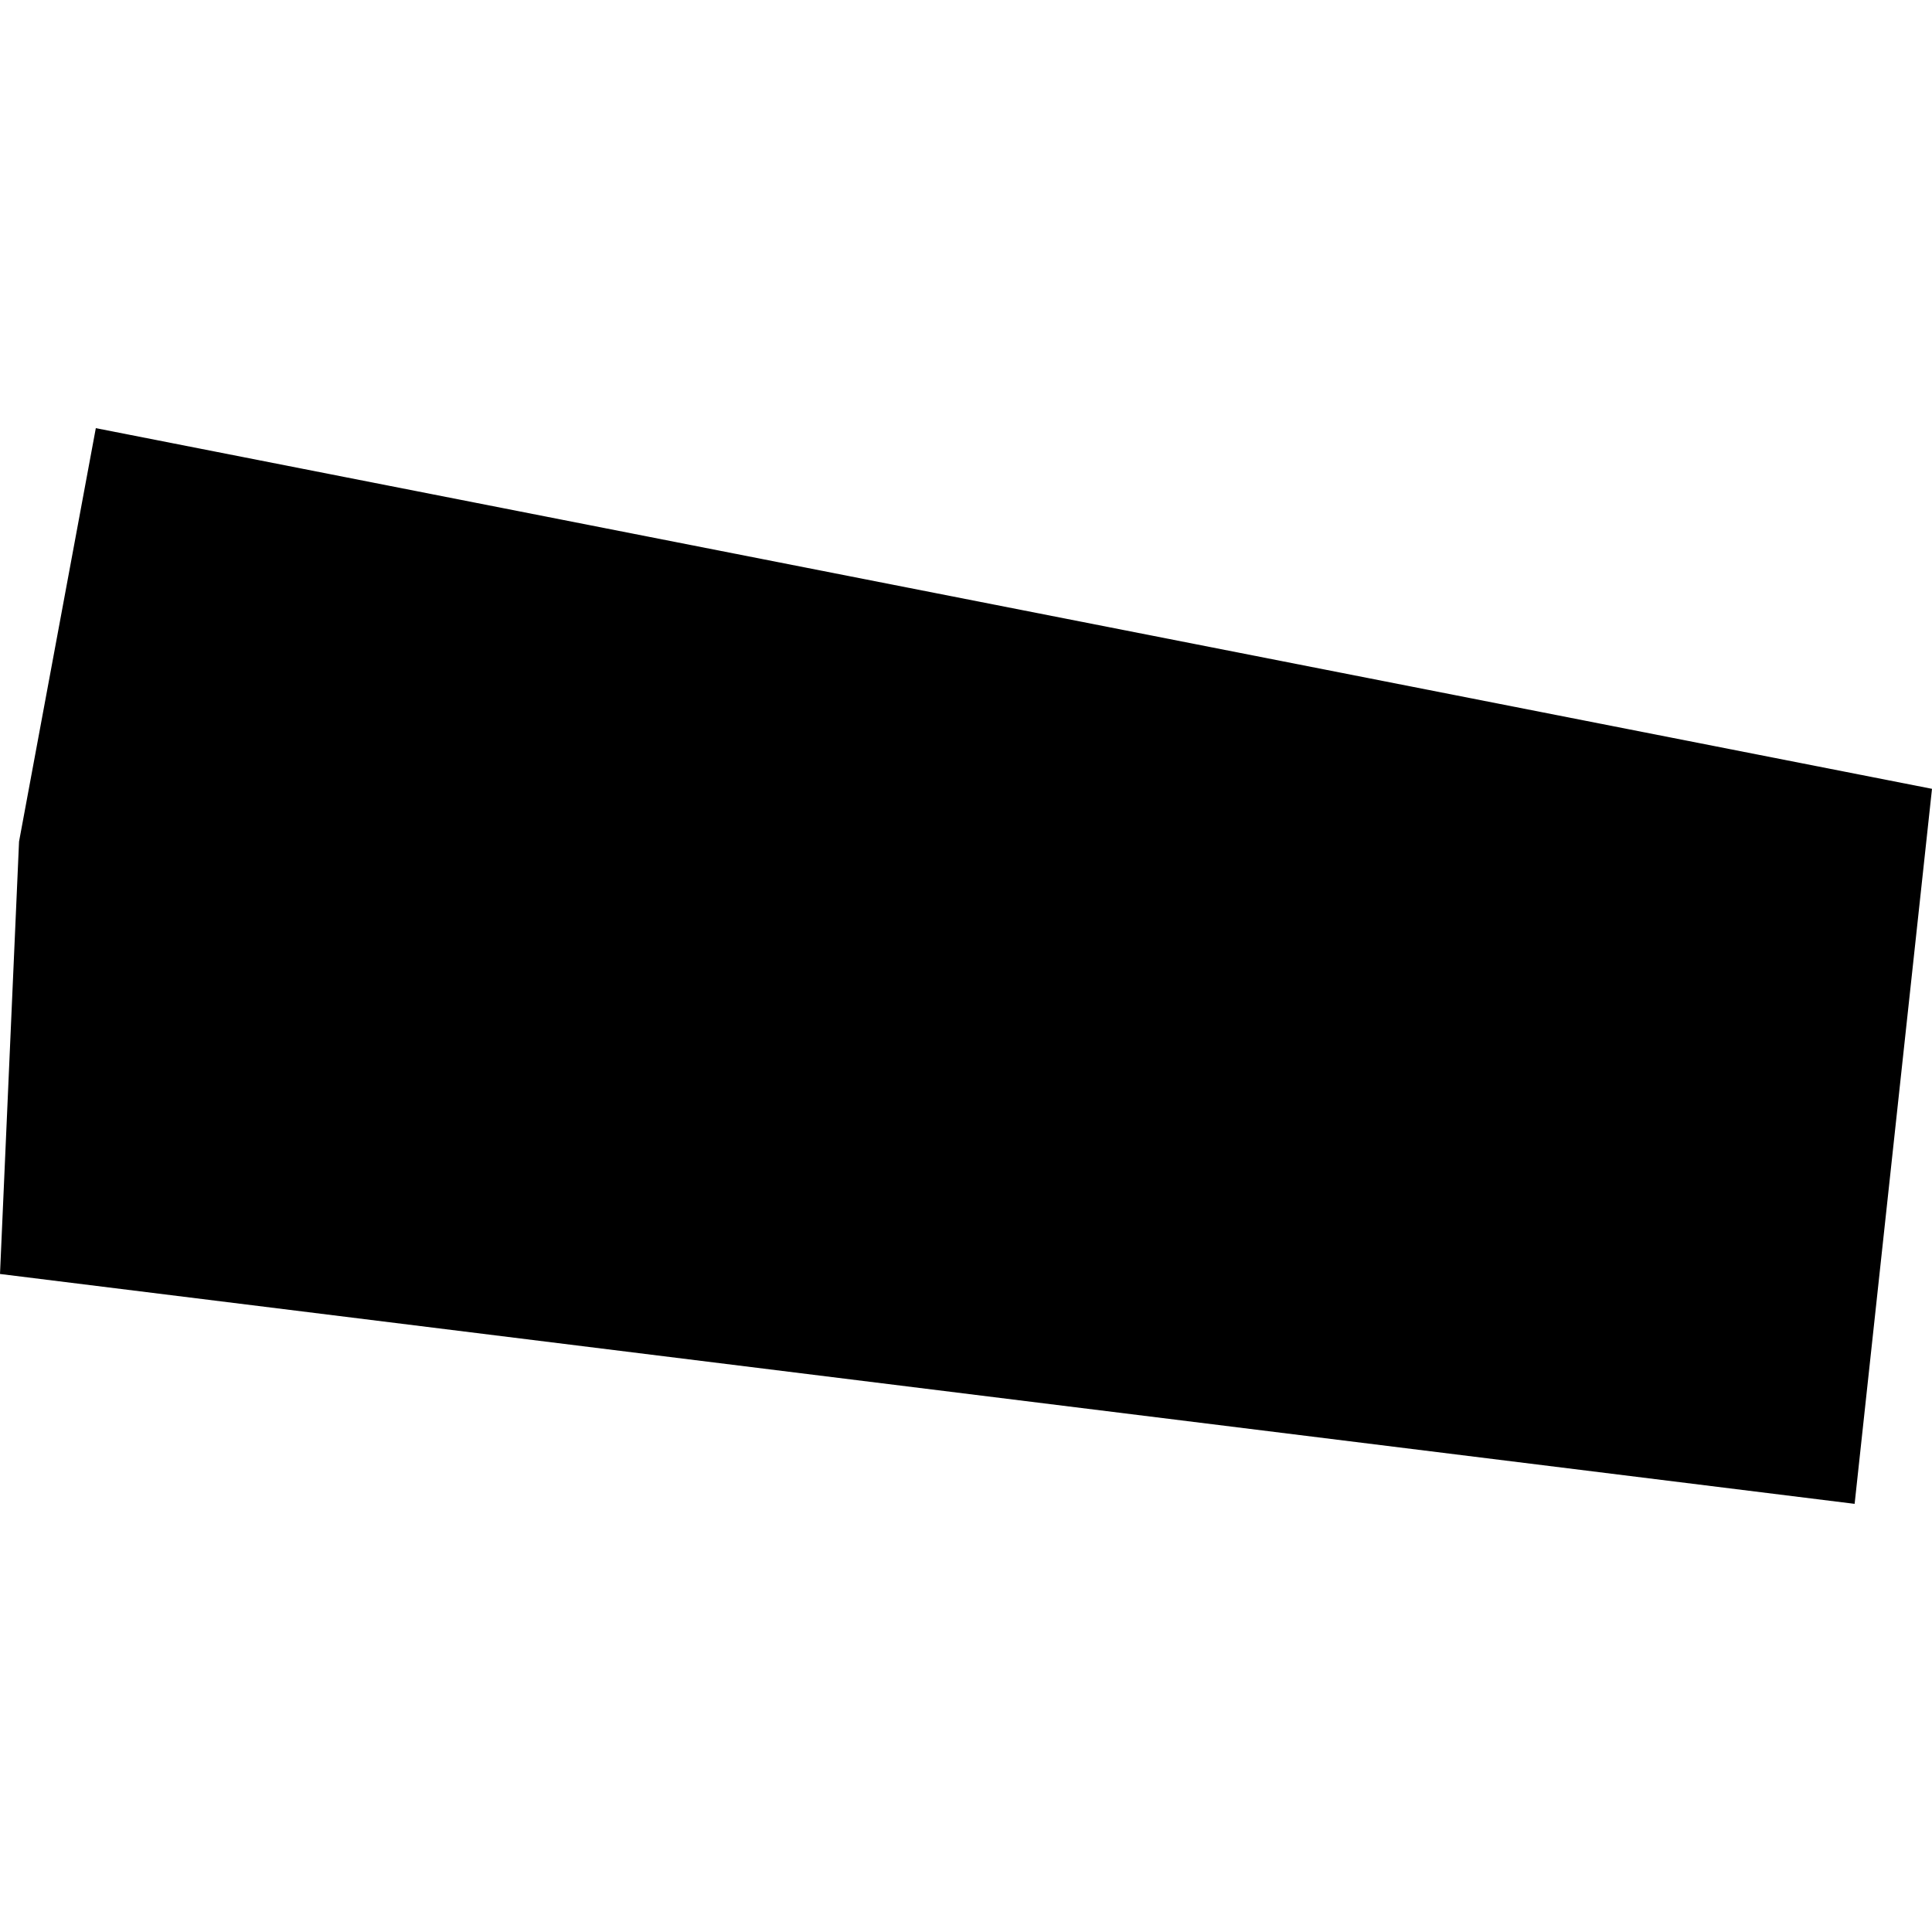 <?xml version="1.0" encoding="utf-8" standalone="no"?>
<!DOCTYPE svg PUBLIC "-//W3C//DTD SVG 1.1//EN"
  "http://www.w3.org/Graphics/SVG/1.1/DTD/svg11.dtd">
<!-- Created with matplotlib (https://matplotlib.org/) -->
<svg height="288pt" version="1.1" viewBox="0 0 288 288" width="288pt" xmlns="http://www.w3.org/2000/svg" xmlns:xlink="http://www.w3.org/1999/xlink">
 <defs>
  <style type="text/css">
*{stroke-linecap:butt;stroke-linejoin:round;}
  </style>
 </defs>
 <g id="figure_1">
  <g id="patch_1">
   <path d="M 0 288 
L 288 288 
L 288 0 
L 0 0 
z
" style="fill:none;opacity:0;"/>
  </g>
  <g id="axes_1">
   <g id="PatchCollection_1">
    <path clip-path="url(#pa0e4189b3b)" d="M 14.284 63.824 
L 288 117.589 
L 276.466 224.176 
L 0 189.909 
L 2.839 125.453 
L 14.284 63.824 
"/>
   </g>
  </g>
 </g>
 <defs>
  <clipPath id="pa0e4189b3b">
   <rect height="160.352" width="288" x="0" y="63.824"/>
  </clipPath>
 </defs>
</svg>
